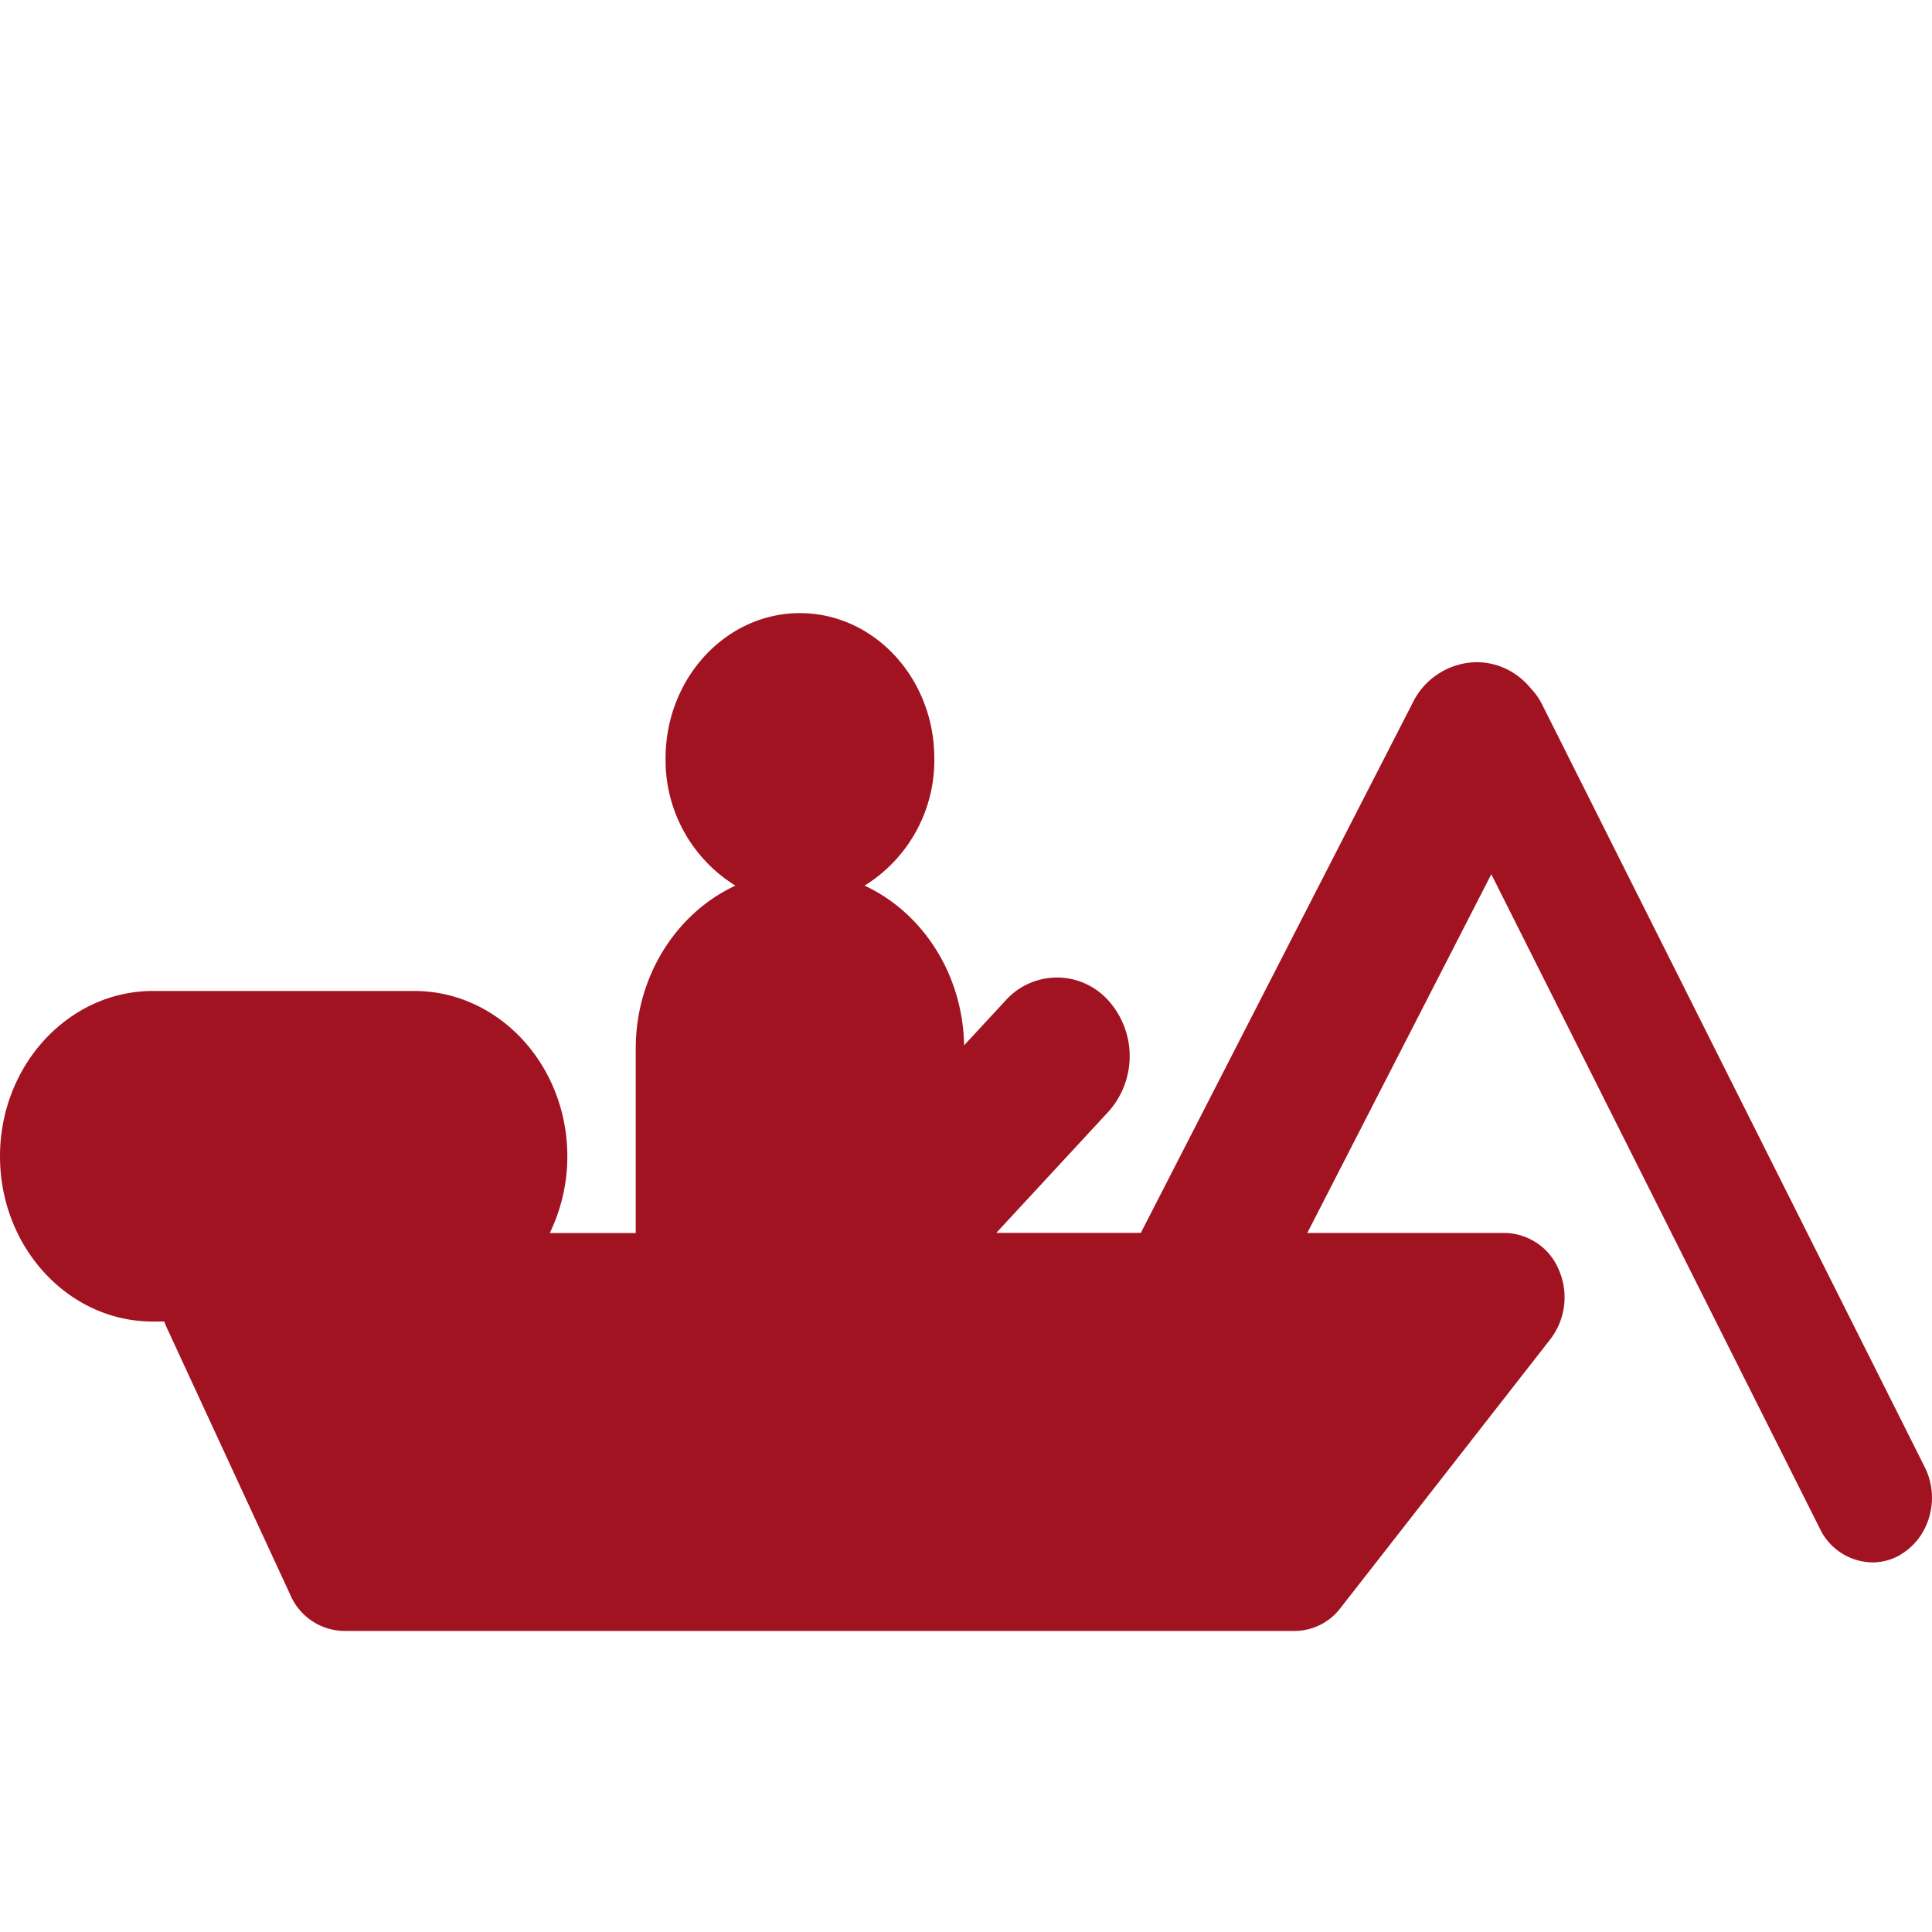 <svg id="Layer_1" data-name="Layer 1" xmlns="http://www.w3.org/2000/svg" viewBox="0 0 400 400"><defs><style>.cls-1{fill:#a21322;}</style></defs><title>elements</title><path class="cls-1" d="M393.54,321.86a11.62,11.62,0,0,1-5.88,1.62,12.25,12.25,0,0,1-10.88-7L308.76,181l-38.1,74.27h40.92A12.34,12.34,0,0,1,322.78,263,14.24,14.24,0,0,1,321,277.25l-43.46,55.67a12,12,0,0,1-9.45,4.75H71.2a12.3,12.3,0,0,1-11.06-7.39L34.4,274.61c-.14-.31-.26-.65-.38-1H31.68C14.21,273.64,0,258.29,0,239.41s14.21-34.24,31.68-34.24H85.78c17.47,0,31.68,15.37,31.68,34.24a36.28,36.28,0,0,1-3.64,15.88h17.8V217.14c0-15.14,8.51-28.16,20.64-33.78A30.52,30.52,0,0,1,137.8,157c0-16.57,12.48-30.06,27.82-30.06s27.82,13.48,27.82,30.06A30.51,30.51,0,0,1,179,183.36c11.93,5.53,20.34,18.24,20.61,33.06l8.57-9.26a14.28,14.28,0,0,1,21.31,0,17.23,17.23,0,0,1,0,23l-23.21,25.09H236.2l56.29-109.76a14.94,14.94,0,0,1,13.18-8.39,14.2,14.2,0,0,1,7.31,2,15.06,15.06,0,0,1,4,3.48,13,13,0,0,1,2.28,3.24L398.5,303.75c3.26,6.48,1,14.59-5,18.1Zm0,0"/></svg>